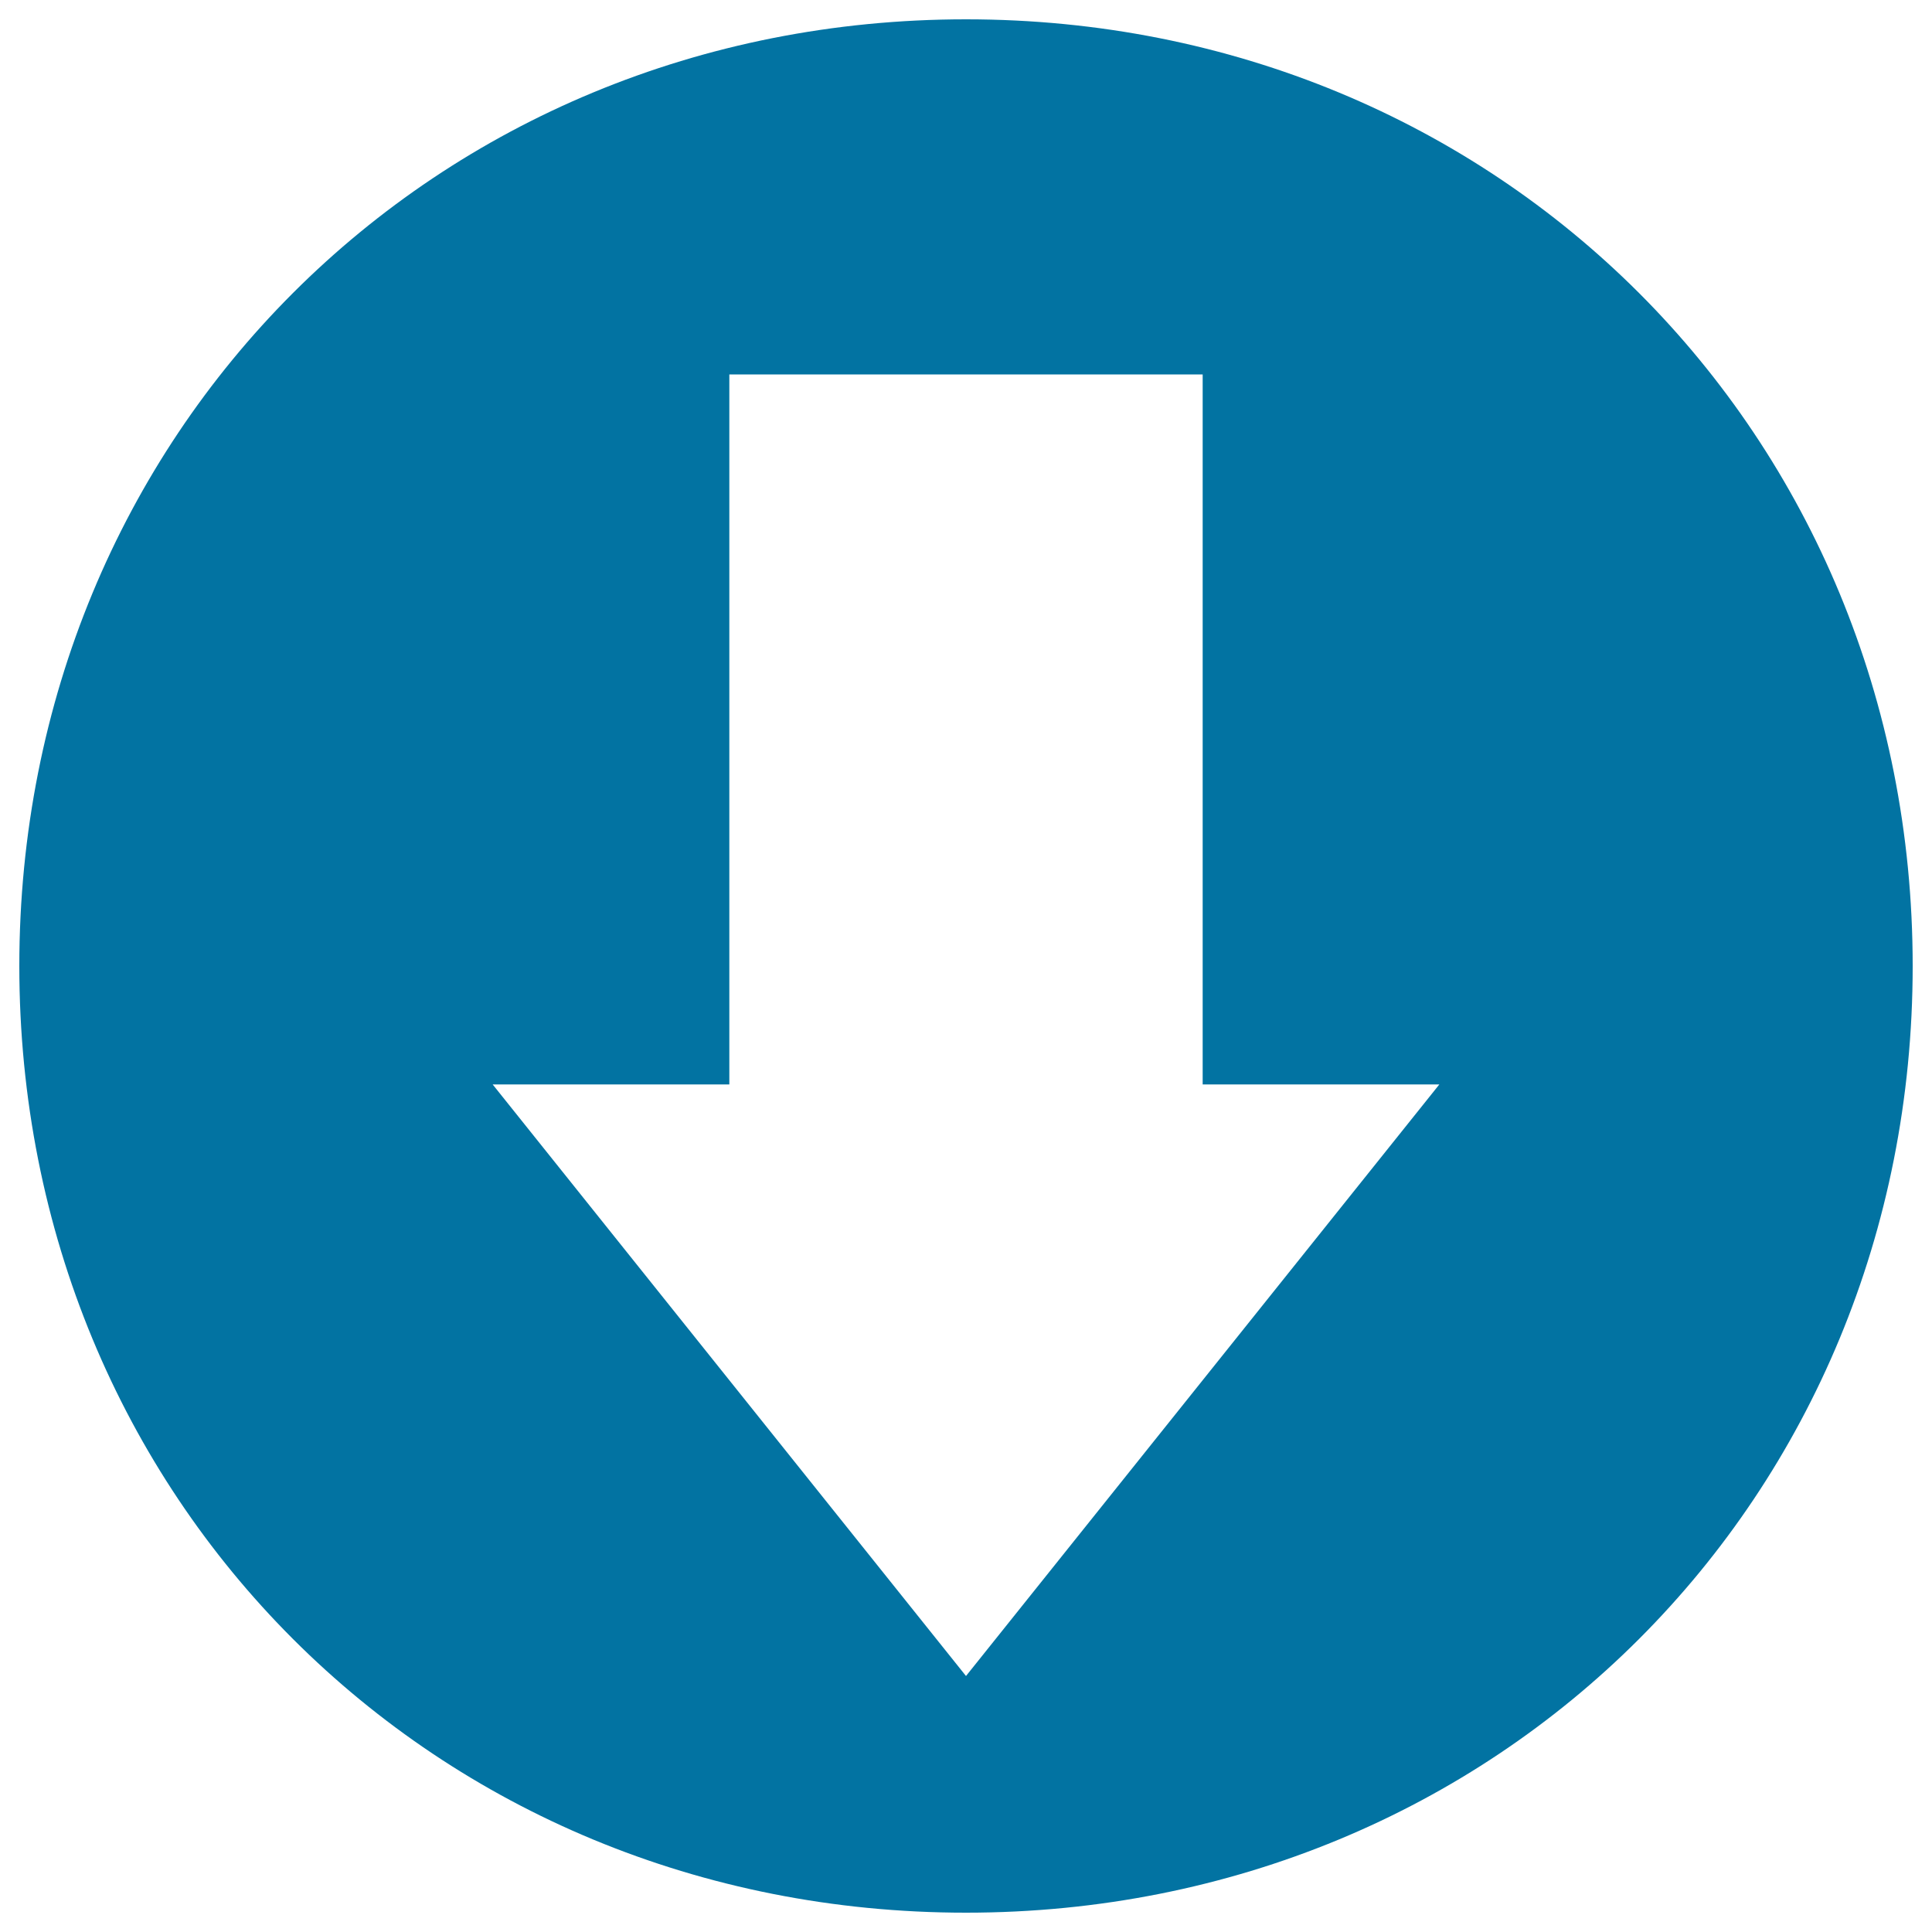 <svg xmlns="http://www.w3.org/2000/svg" viewBox="0 0 1000 1000" style="fill:#0273a2">
<title>Arrow Pointing Down In A Circle SVG icon</title>
<g><path d="M500,10C224.4,10,10,224.4,10,500s214.4,490,490,490s490-214.4,490-490S775.6,10,500,10z M500,867.5L255,561.3h122.5V193.8h245v367.5H745L500,867.5z"/></g>
</svg>